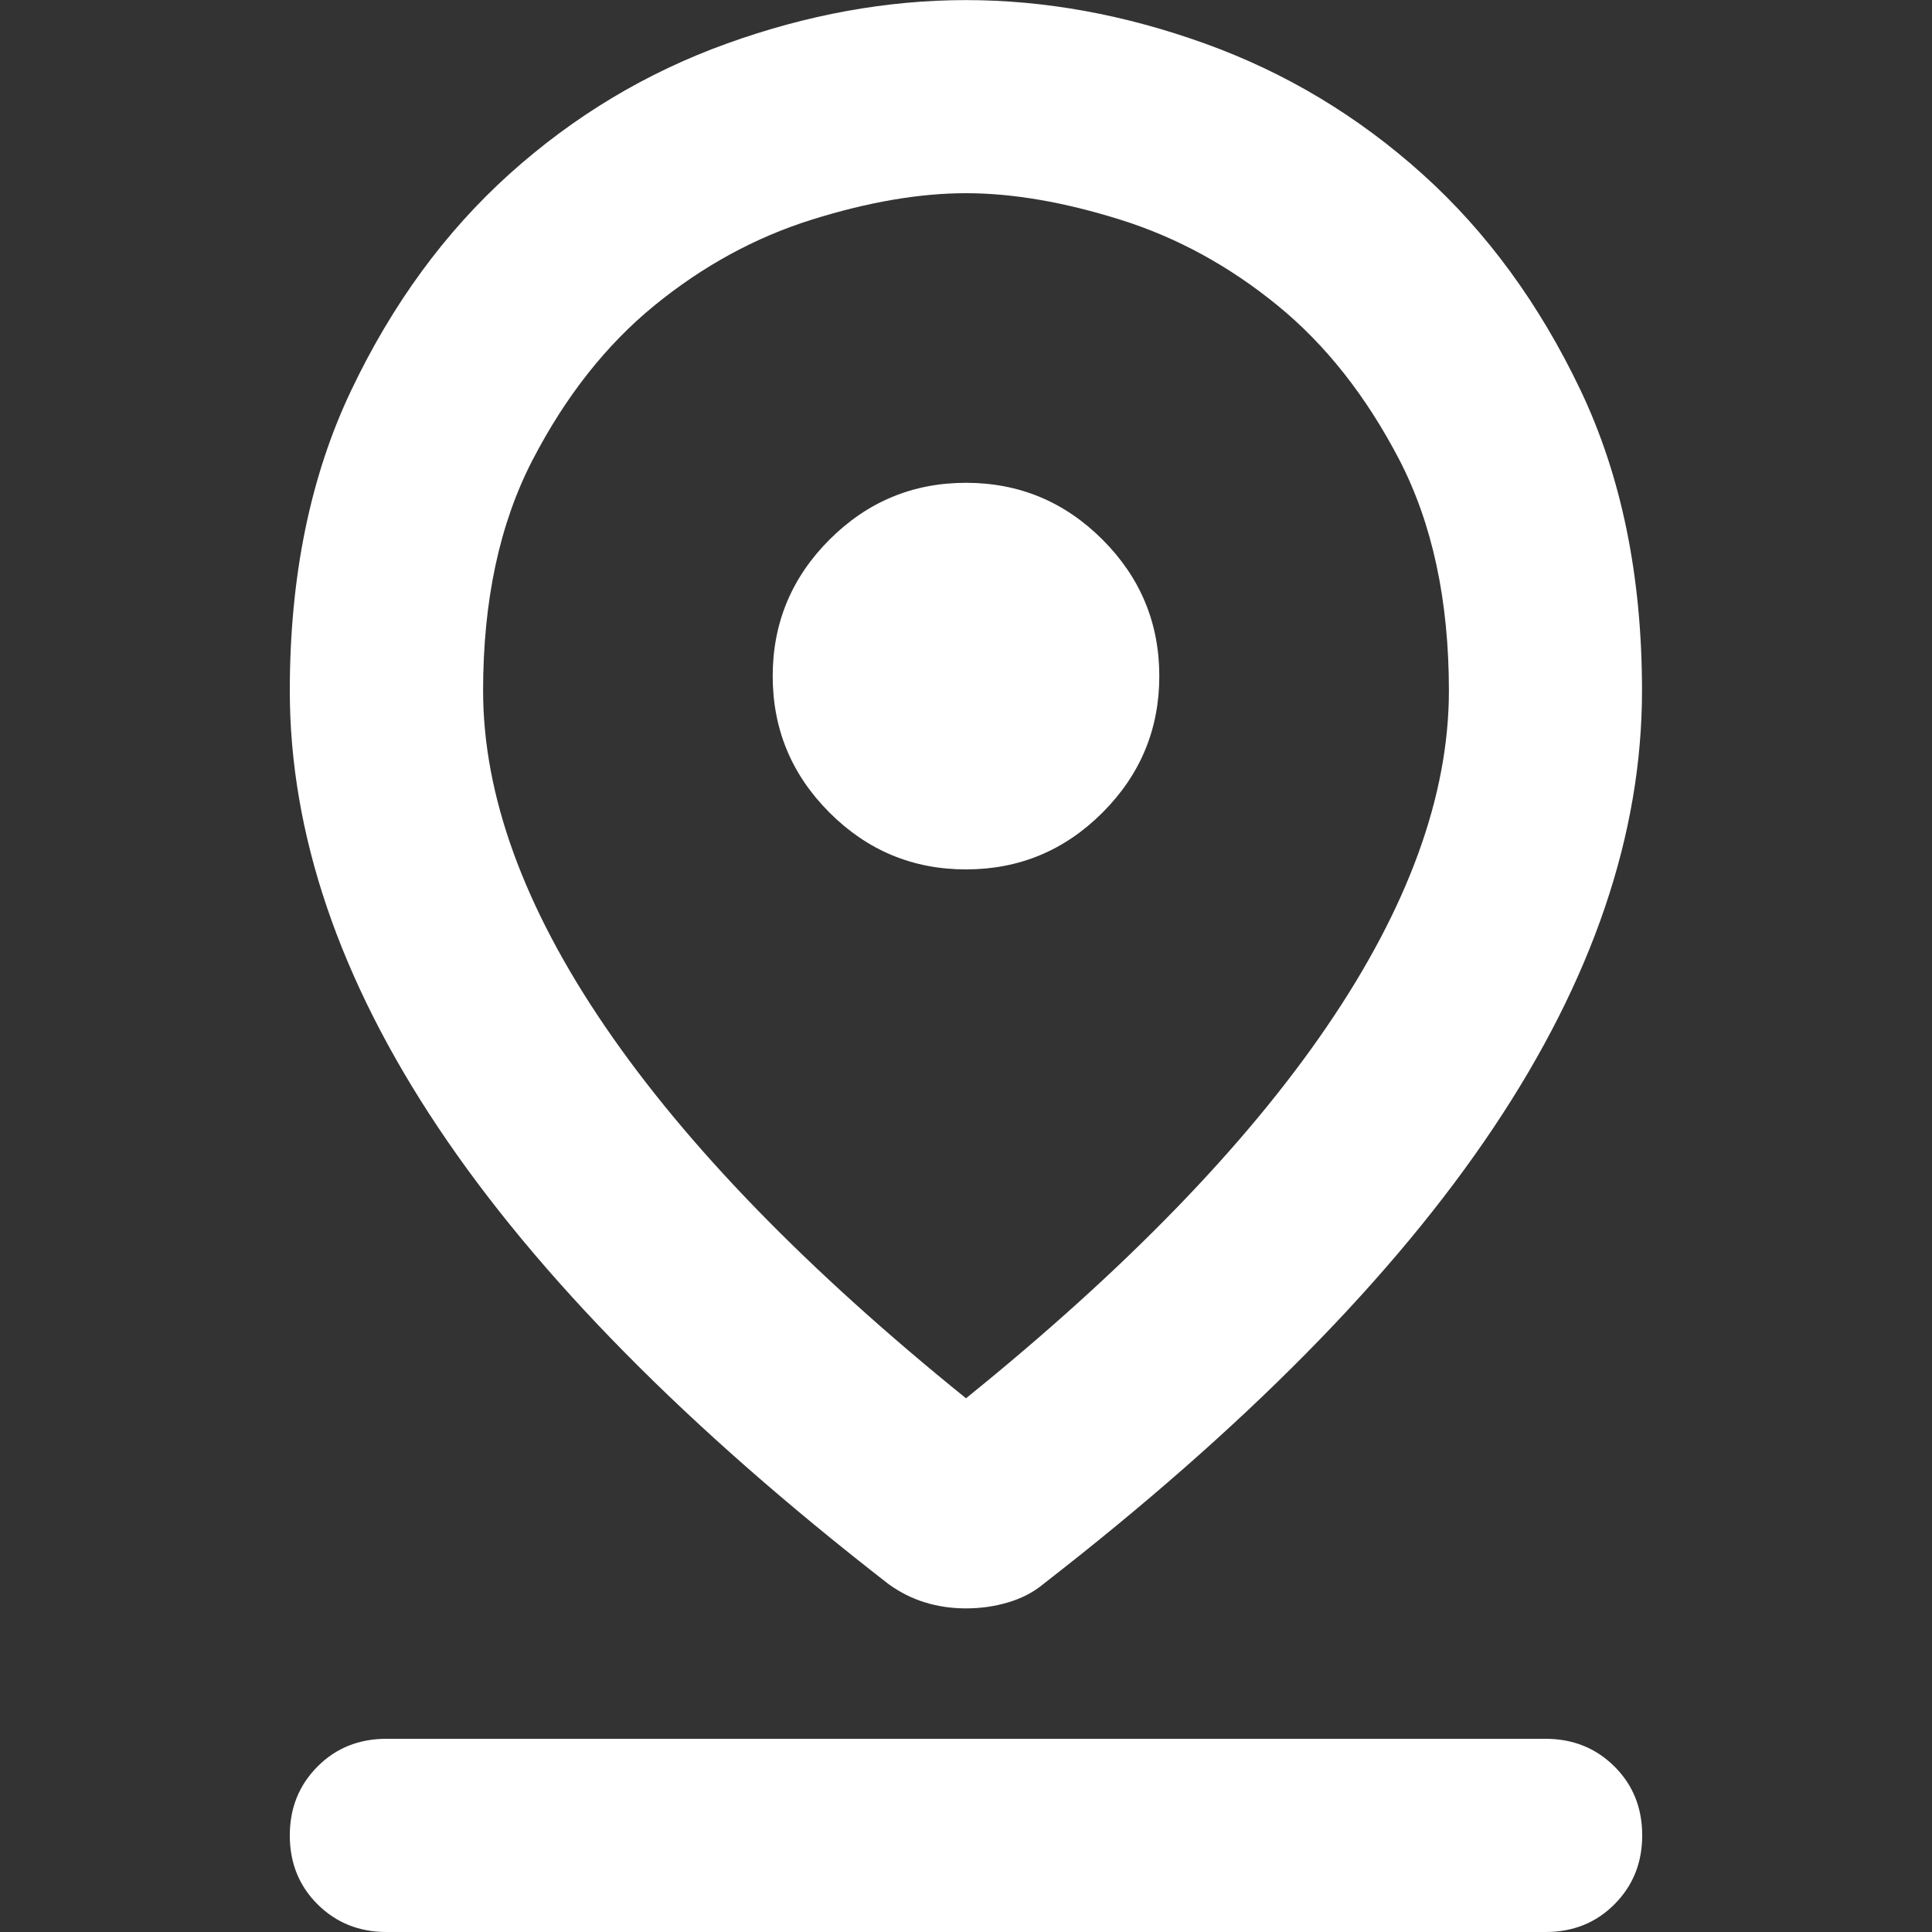 <?xml version="1.0" encoding="UTF-8"?>
<svg id="uuid-3df7dca3-2772-4ca9-95a0-53182a064a77" data-name="uuid-976e6b69-1f35-440f-b1a0-f0810fb0130d" xmlns="http://www.w3.org/2000/svg" viewBox="0 0 20 20">
  <rect x="0" y="0" width="20" height="20" fill="#333333" stroke="none"/>
  <defs>
    <style>
      .uuid-ba564da8-0cbb-47d6-94a5-53546656598b {
        fill: #fff;
        stroke-width: 0px;
      }
    </style>
  </defs>
  <path class="uuid-ba564da8-0cbb-47d6-94a5-53546656598b" d="M10,14.475c1.65-1.333,2.896-2.617,3.737-3.85s1.262-2.392,1.262-3.475c0-.933-.171-1.729-.512-2.388-.342-.658-.762-1.192-1.262-1.6s-1.042-.704-1.625-.887-1.117-.275-1.6-.275-1.017.092-1.6.275c-.583.183-1.125.479-1.625.887s-.921.942-1.262,1.6-.512,1.454-.512,2.388c0,1.083.421,2.242,1.262,3.475s2.087,2.517,3.737,3.85ZM10,16.65c-.15,0-.292-.021-.425-.062s-.258-.104-.375-.188c-2.083-1.617-3.638-3.192-4.662-4.725s-1.538-3.042-1.538-4.525c0-1.183.212-2.221.637-3.112.425-.892.971-1.637,1.637-2.237.667-.6,1.417-1.05,2.25-1.35.833-.3,1.658-.45,2.475-.45s1.642.15,2.475.45c.833.3,1.583.75,2.25,1.35.667.6,1.212,1.346,1.637,2.237.425.892.637,1.929.637,3.112,0,1.483-.512,2.992-1.538,4.525-1.025,1.533-2.579,3.108-4.662,4.725-.1.083-.221.146-.362.188s-.287.062-.438.062ZM10,9c.55,0,1.021-.196,1.413-.588.392-.392.588-.863.588-1.413s-.196-1.021-.588-1.413-.863-.588-1.413-.588-1.021.196-1.413.588c-.392.392-.588.863-.588,1.413s.196,1.021.588,1.413.863.588,1.413.588ZM4,20c-.283,0-.521-.096-.713-.287s-.287-.429-.287-.713.096-.521.287-.713.429-.287.713-.287h12c.283,0,.521.096.713.287s.287.429.287.713-.096.521-.287.713-.429.287-.713.287H4Z"/>
</svg>